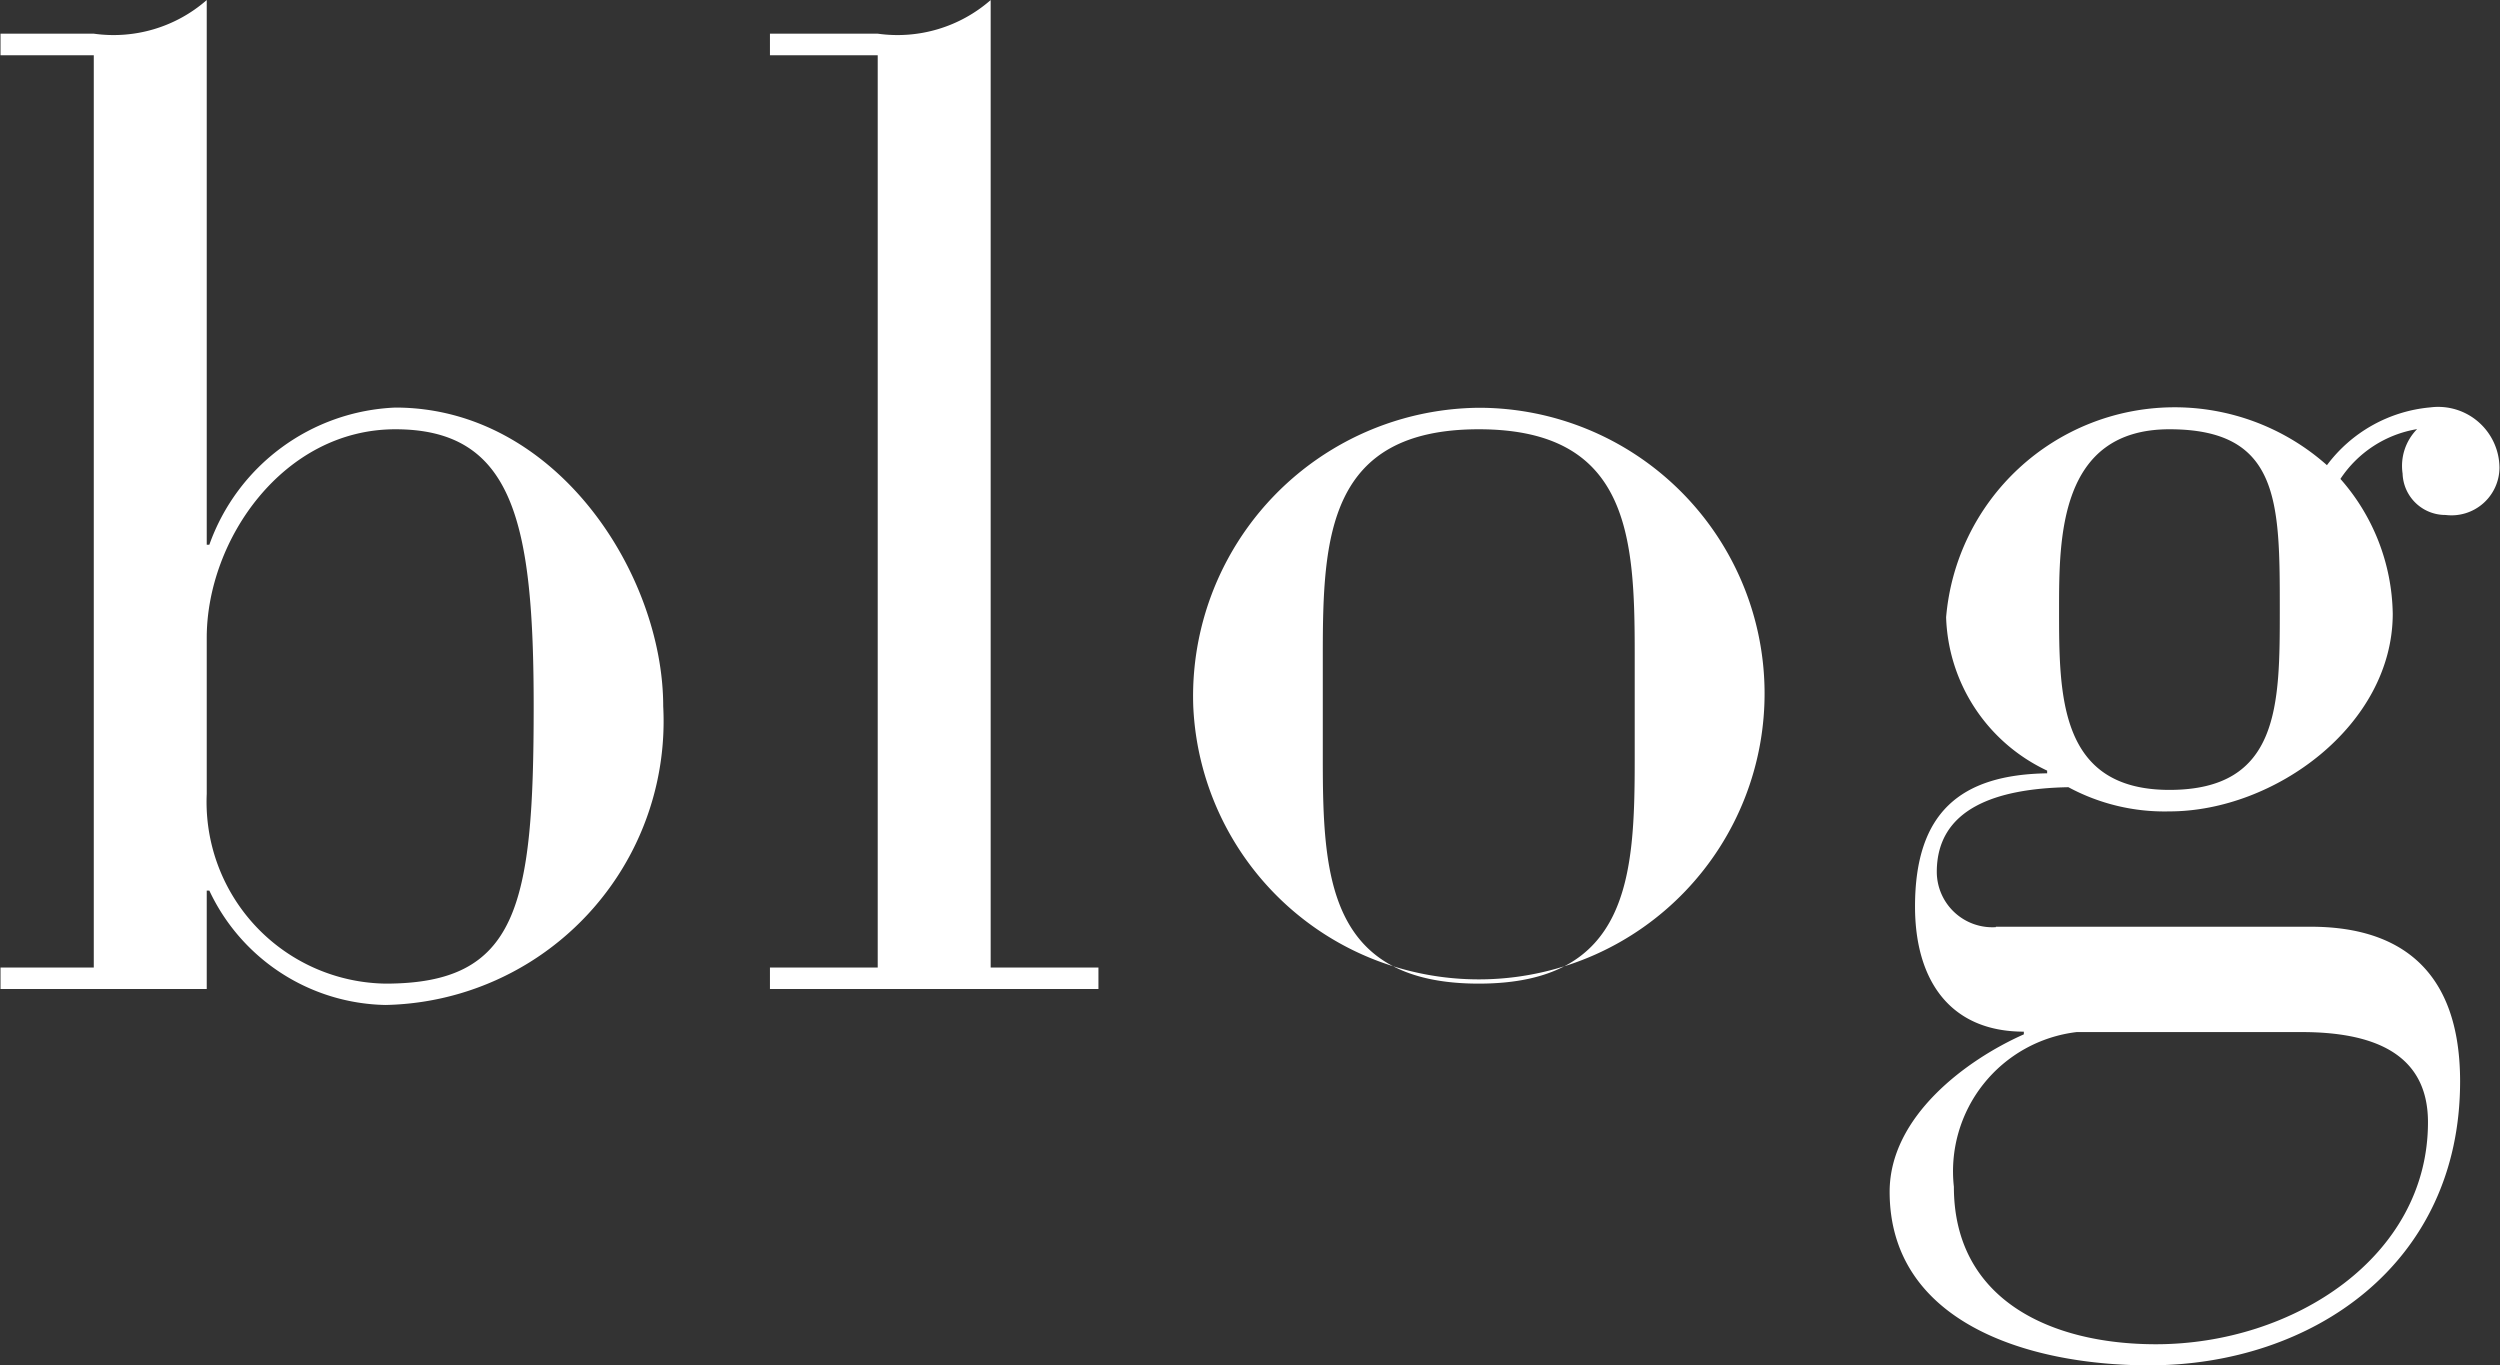 <svg xmlns="http://www.w3.org/2000/svg" width="48.25" height="26.344" viewBox="0 0 48.25 26.344"><rect x="0" y="0" width="48.25" height="26.344" fill="#333333" stroke="none"/><path id="blog.svg" d="M1713.78 789.329h-1.8v.415h3.98v-1.9h.05a3.834 3.834 0 0 0 3.4 2.208 5.477 5.477 0 0 0 5.36-5.765c0-2.545-2.06-5.765-5.17-5.765a3.985 3.985 0 0 0-3.59 2.648h-.05v-10.513a2.73 2.73 0 0 1-2.18.649h-1.8v.416h1.8v17.607zm2.18-6.363c0-1.895 1.48-4.025 3.64-4.025 2.28 0 2.67 1.792 2.67 5.35 0 3.869-.31 5.349-2.86 5.349a3.507 3.507 0 0 1-3.45-3.661v-3.013zm12.95 6.363h-2.08v.415h6.34v-.415h-2.08v-18.672a2.73 2.73 0 0 1-2.18.649h-2.08v.416h2.08v17.607zm6.09-5.038a5.516 5.516 0 1 0 5.51-5.765 5.567 5.567 0 0 0-5.51 5.765zm8.52 1.012c0 2.26-.1 4.337-3.01 4.337s-3.01-2.077-3.01-4.337v-2.025c0-2.259.1-4.337 3.01-4.337s3.01 2.078 3.01 4.337v2.022zm6.97 3.247a1.072 1.072 0 0 1-1.14-1.065c0-1.221 1.14-1.61 2.54-1.636a3.908 3.908 0 0 0 1.95.467c2.03 0 4.31-1.662 4.31-3.817a4.022 4.022 0 0 0-1.01-2.6 2.208 2.208 0 0 1 1.48-.961 1.011 1.011 0 0 0-.28.857.826.826 0 0 0 .83.8.926.926 0 0 0 1.04-.909 1.183 1.183 0 0 0-1.33-1.168 2.8 2.8 0 0 0-2 1.116 4.426 4.426 0 0 0-7.35 2.935 3.388 3.388 0 0 0 1.95 2.96v.052c-1.67.026-2.55.753-2.55 2.571 0 1.428.68 2.415 2.1 2.415v.052c-1.11.493-2.59 1.584-2.59 3.038 0 2.493 2.62 3.35 5.01 3.35 3.14 0 6-1.947 6-5.479 0-2.389-1.43-2.986-2.88-2.986h-6.08zm5.9 2.025c1.35 0 2.44.39 2.44 1.74 0 2.6-2.6 4.285-5.25 4.285-2.03 0-3.9-.857-3.9-3.038a2.706 2.706 0 0 1 2.37-2.987h4.34zm-4.68-8.154c0-1.376 0-3.48 2.13-3.48s2.13 1.4 2.13 3.48c0 1.844 0 3.48-2.13 3.48s-2.13-1.818-2.13-3.48z" transform="translate(-1711.97 -770.656)" fill="#fff" fill-rule="evenodd"/></svg>